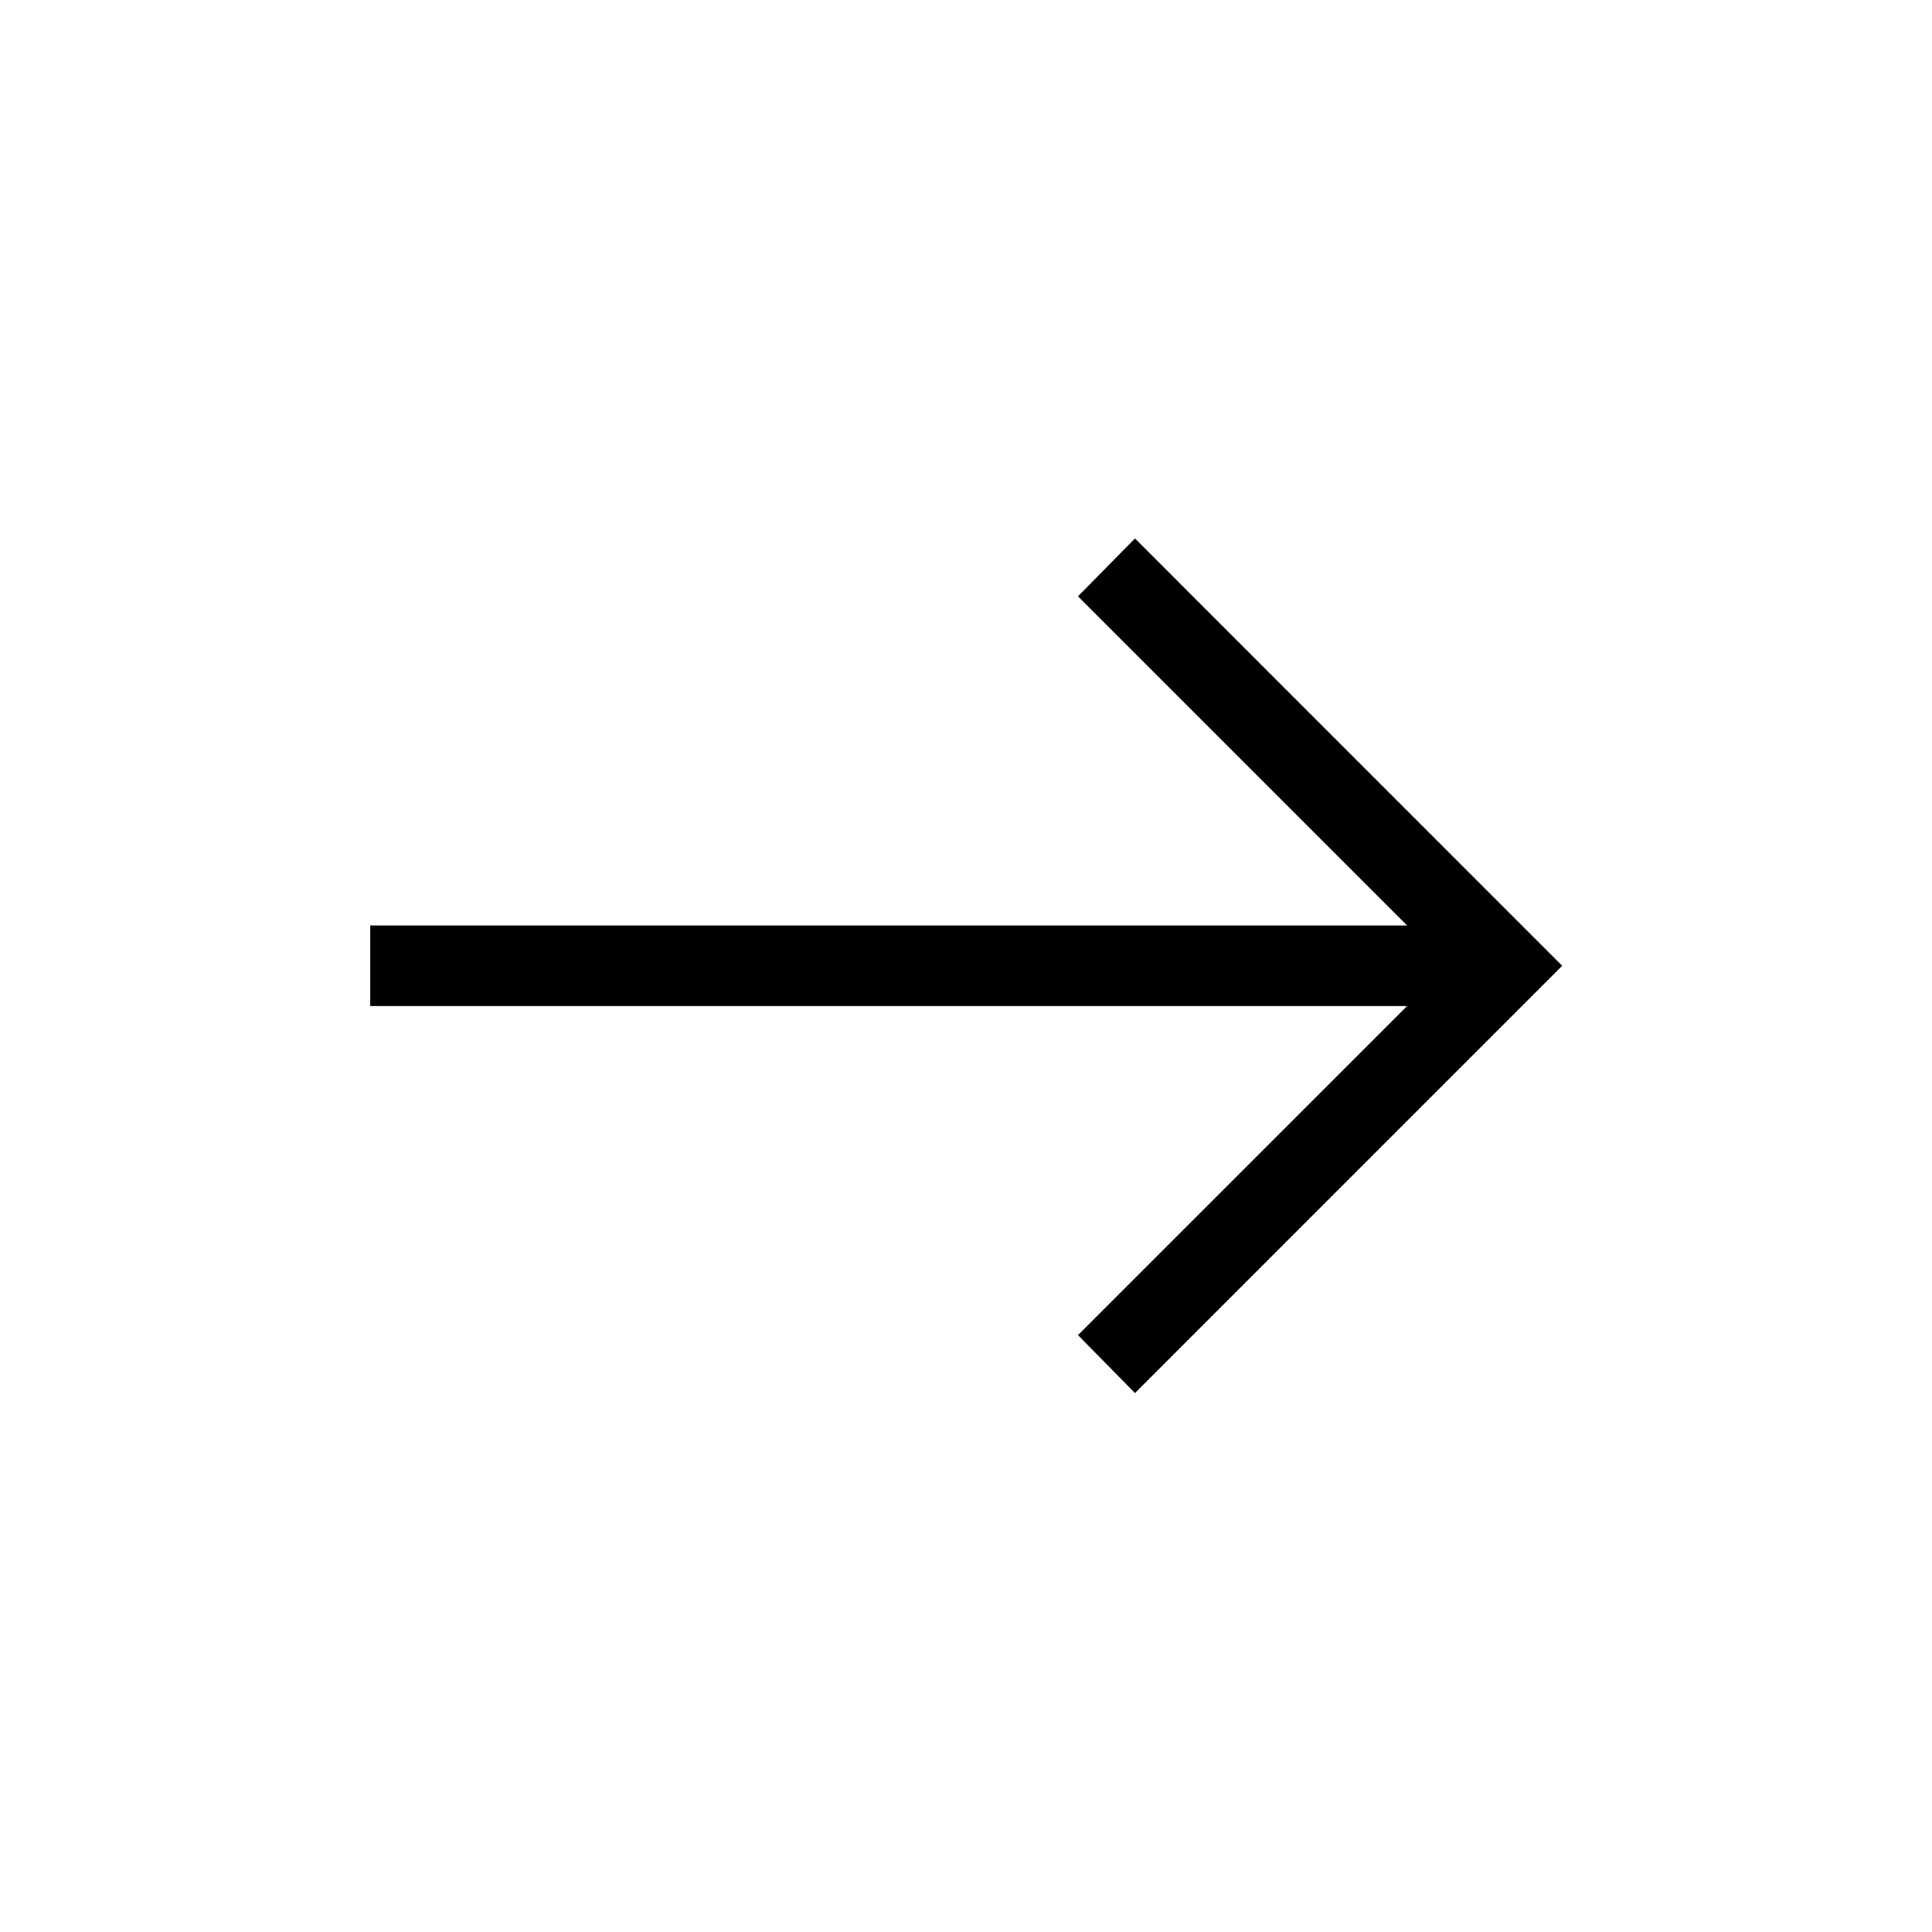 <svg width="24" height="24" viewBox="0 0 24 24" fill="none" xmlns="http://www.w3.org/2000/svg">
<path d="M14.099 6.689L19.406 11.997L14.099 17.305L13.391 16.585L17.48 12.497L4.599 12.497L4.599 11.497L17.48 11.497L13.391 7.408L14.099 6.689Z" fill="black"/>
</svg>
